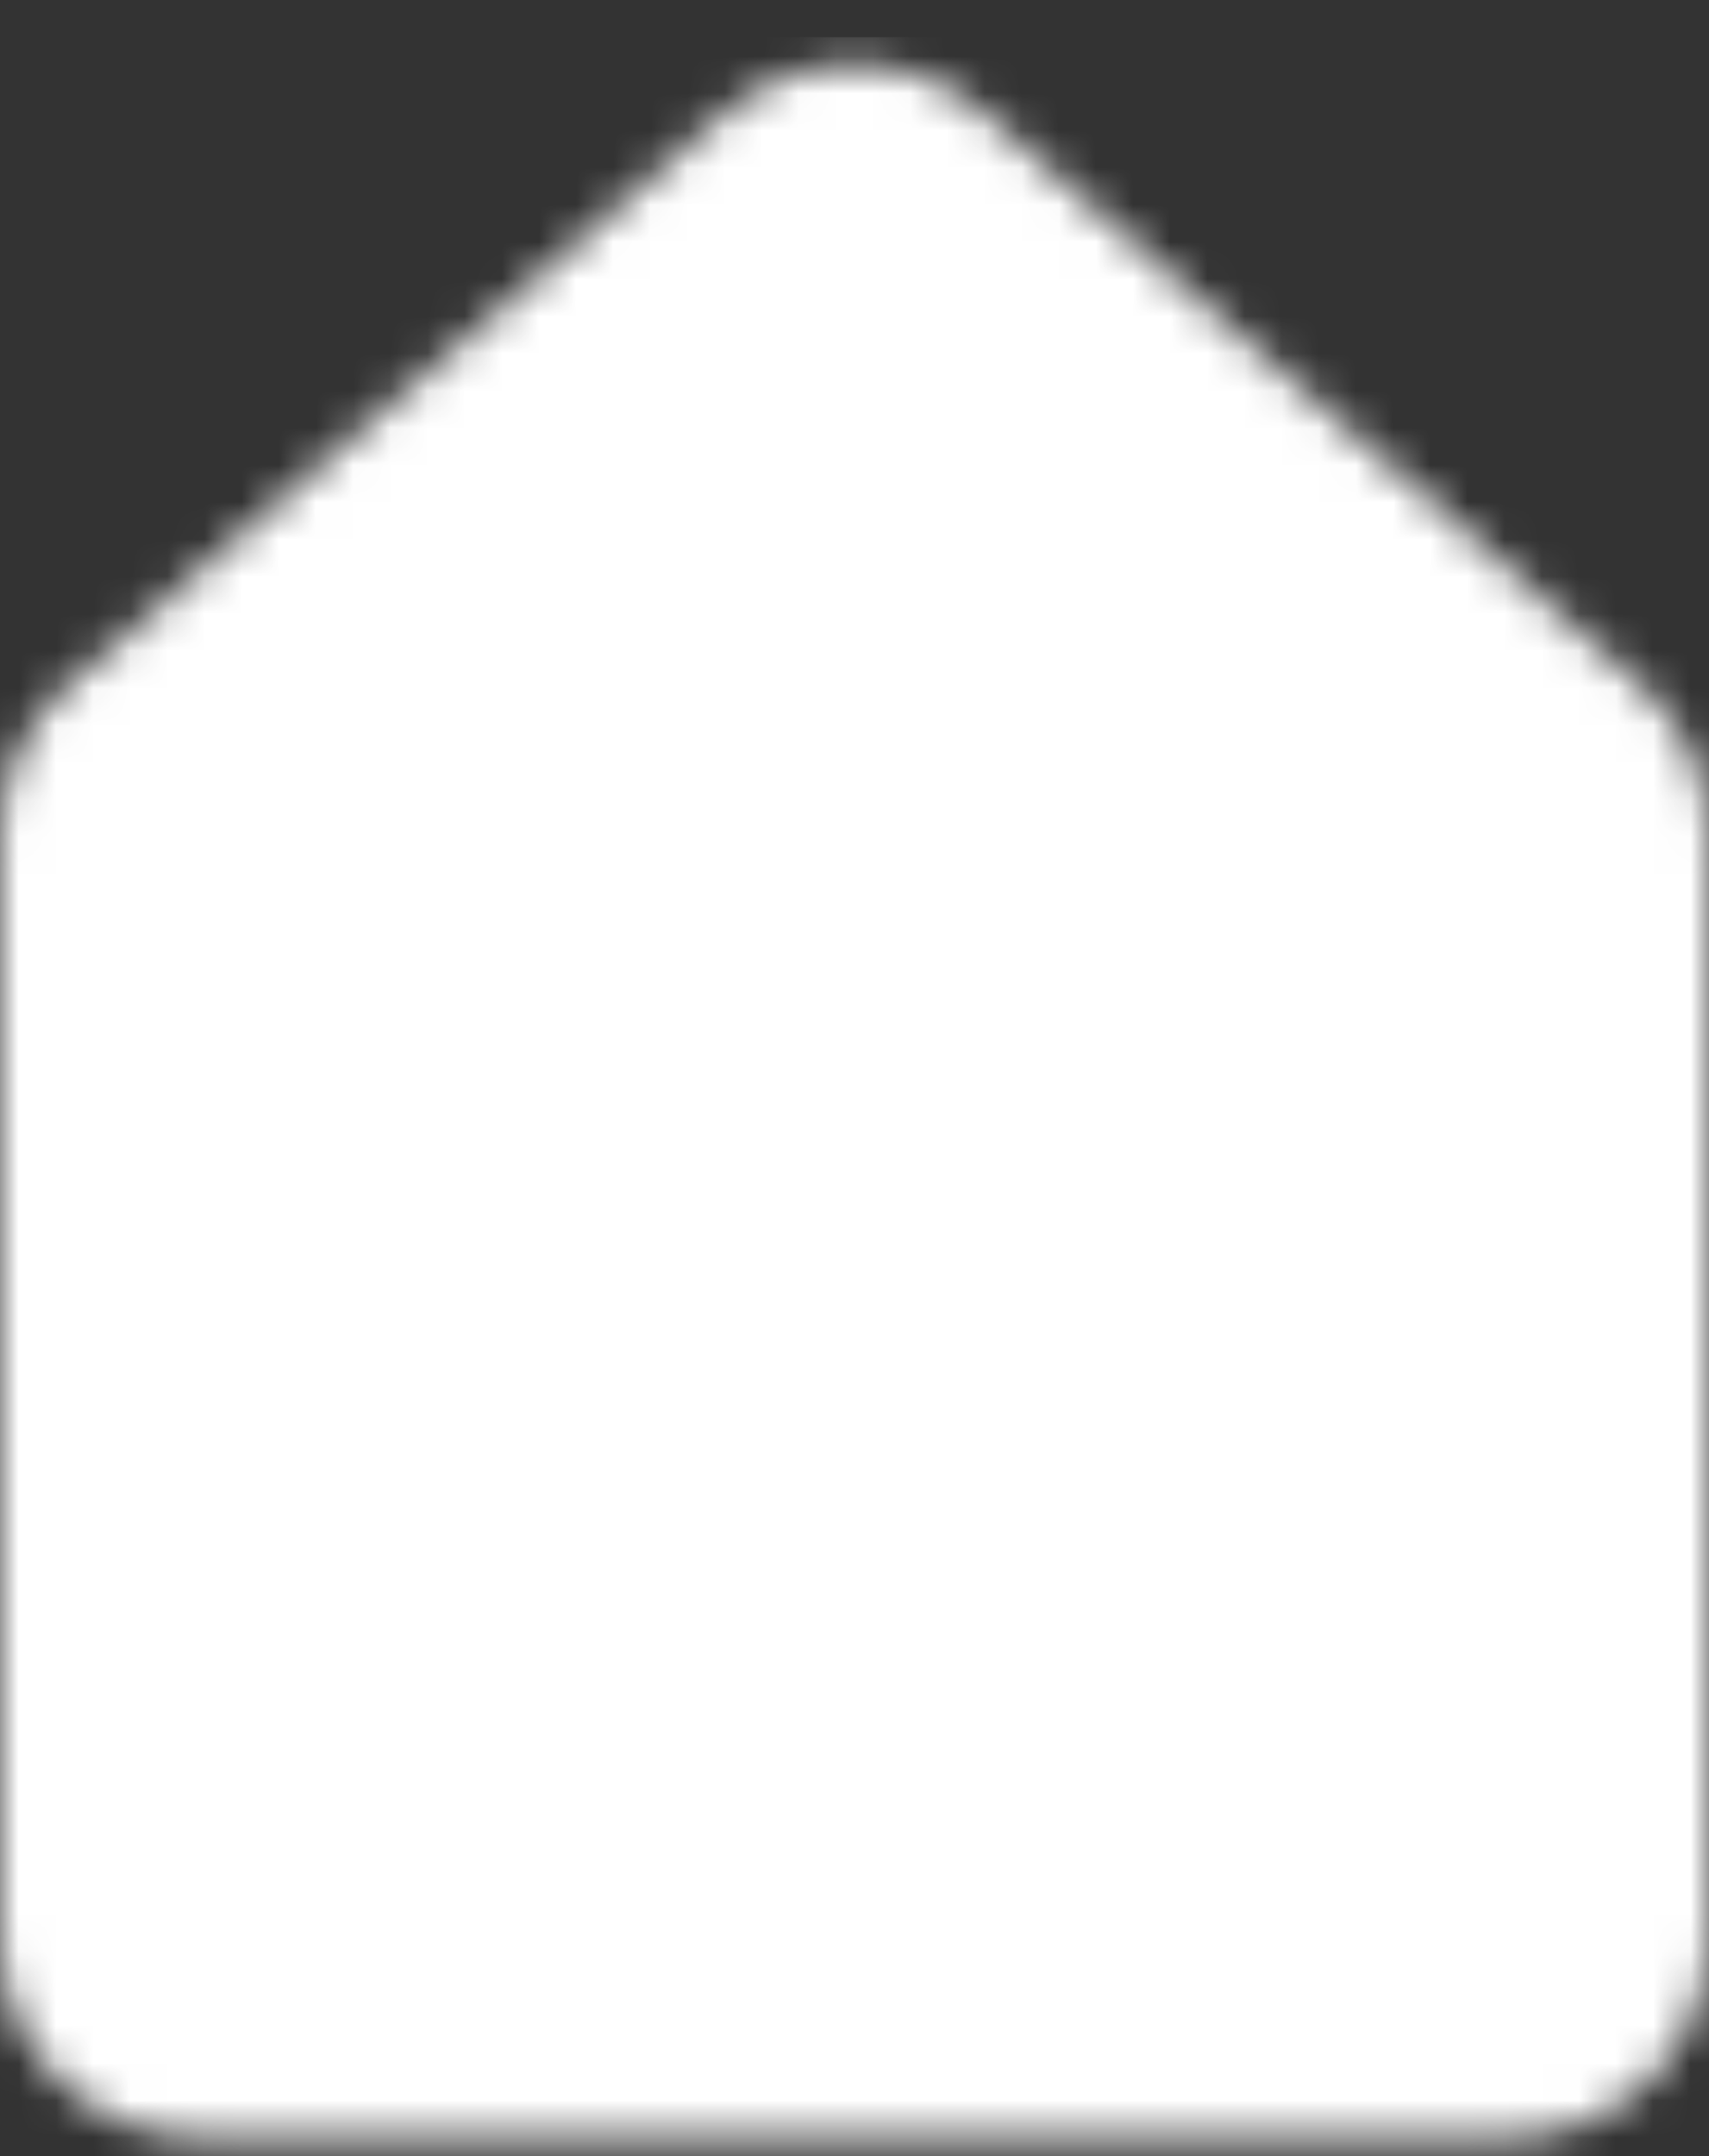 <svg width="46" height="58" viewBox="0 0 46 58" fill="none" xmlns="http://www.w3.org/2000/svg">
<rect x="0" y="0" width="46" height="58" fill="#333333" stroke="none"/>
<g id="Group 144">
<mask id="mask0_1436_34479" style="mask-type:alpha" maskUnits="userSpaceOnUse" x="0" y="1" width="46" height="57">
<path id="Vector" d="M26.514 3.057C24.501 1.304 21.504 1.304 19.49 3.057L1.837 18.421C0.67 19.437 0 20.908 0 22.456L0 52.151C0 55.105 2.395 57.5 5.349 57.5H40.651C43.605 57.5 46 55.105 46 52.151L46 22.455C46 20.908 45.33 19.437 44.163 18.421L26.514 3.057Z" fill="#ffffff"/>
</mask>
<g mask="url(#mask0_1436_34479)">
<path id="Vector_2" d="M26.514 5.057C24.501 3.304 21.504 3.304 19.49 5.057L1.837 20.421C0.67 21.437 0 22.908 0 24.456L0 54.151C0 57.105 2.395 59.5 5.349 59.5H40.651C43.605 59.5 46 57.105 46 54.151L46 24.455C46 22.908 45.33 21.437 44.163 20.421L26.514 5.057Z" fill="#ffffff"/>
<rect id="Rectangle 189" x="-4" y="1" width="54" height="62" fill="#ffffff"/>
</g>
</g>
</svg>
